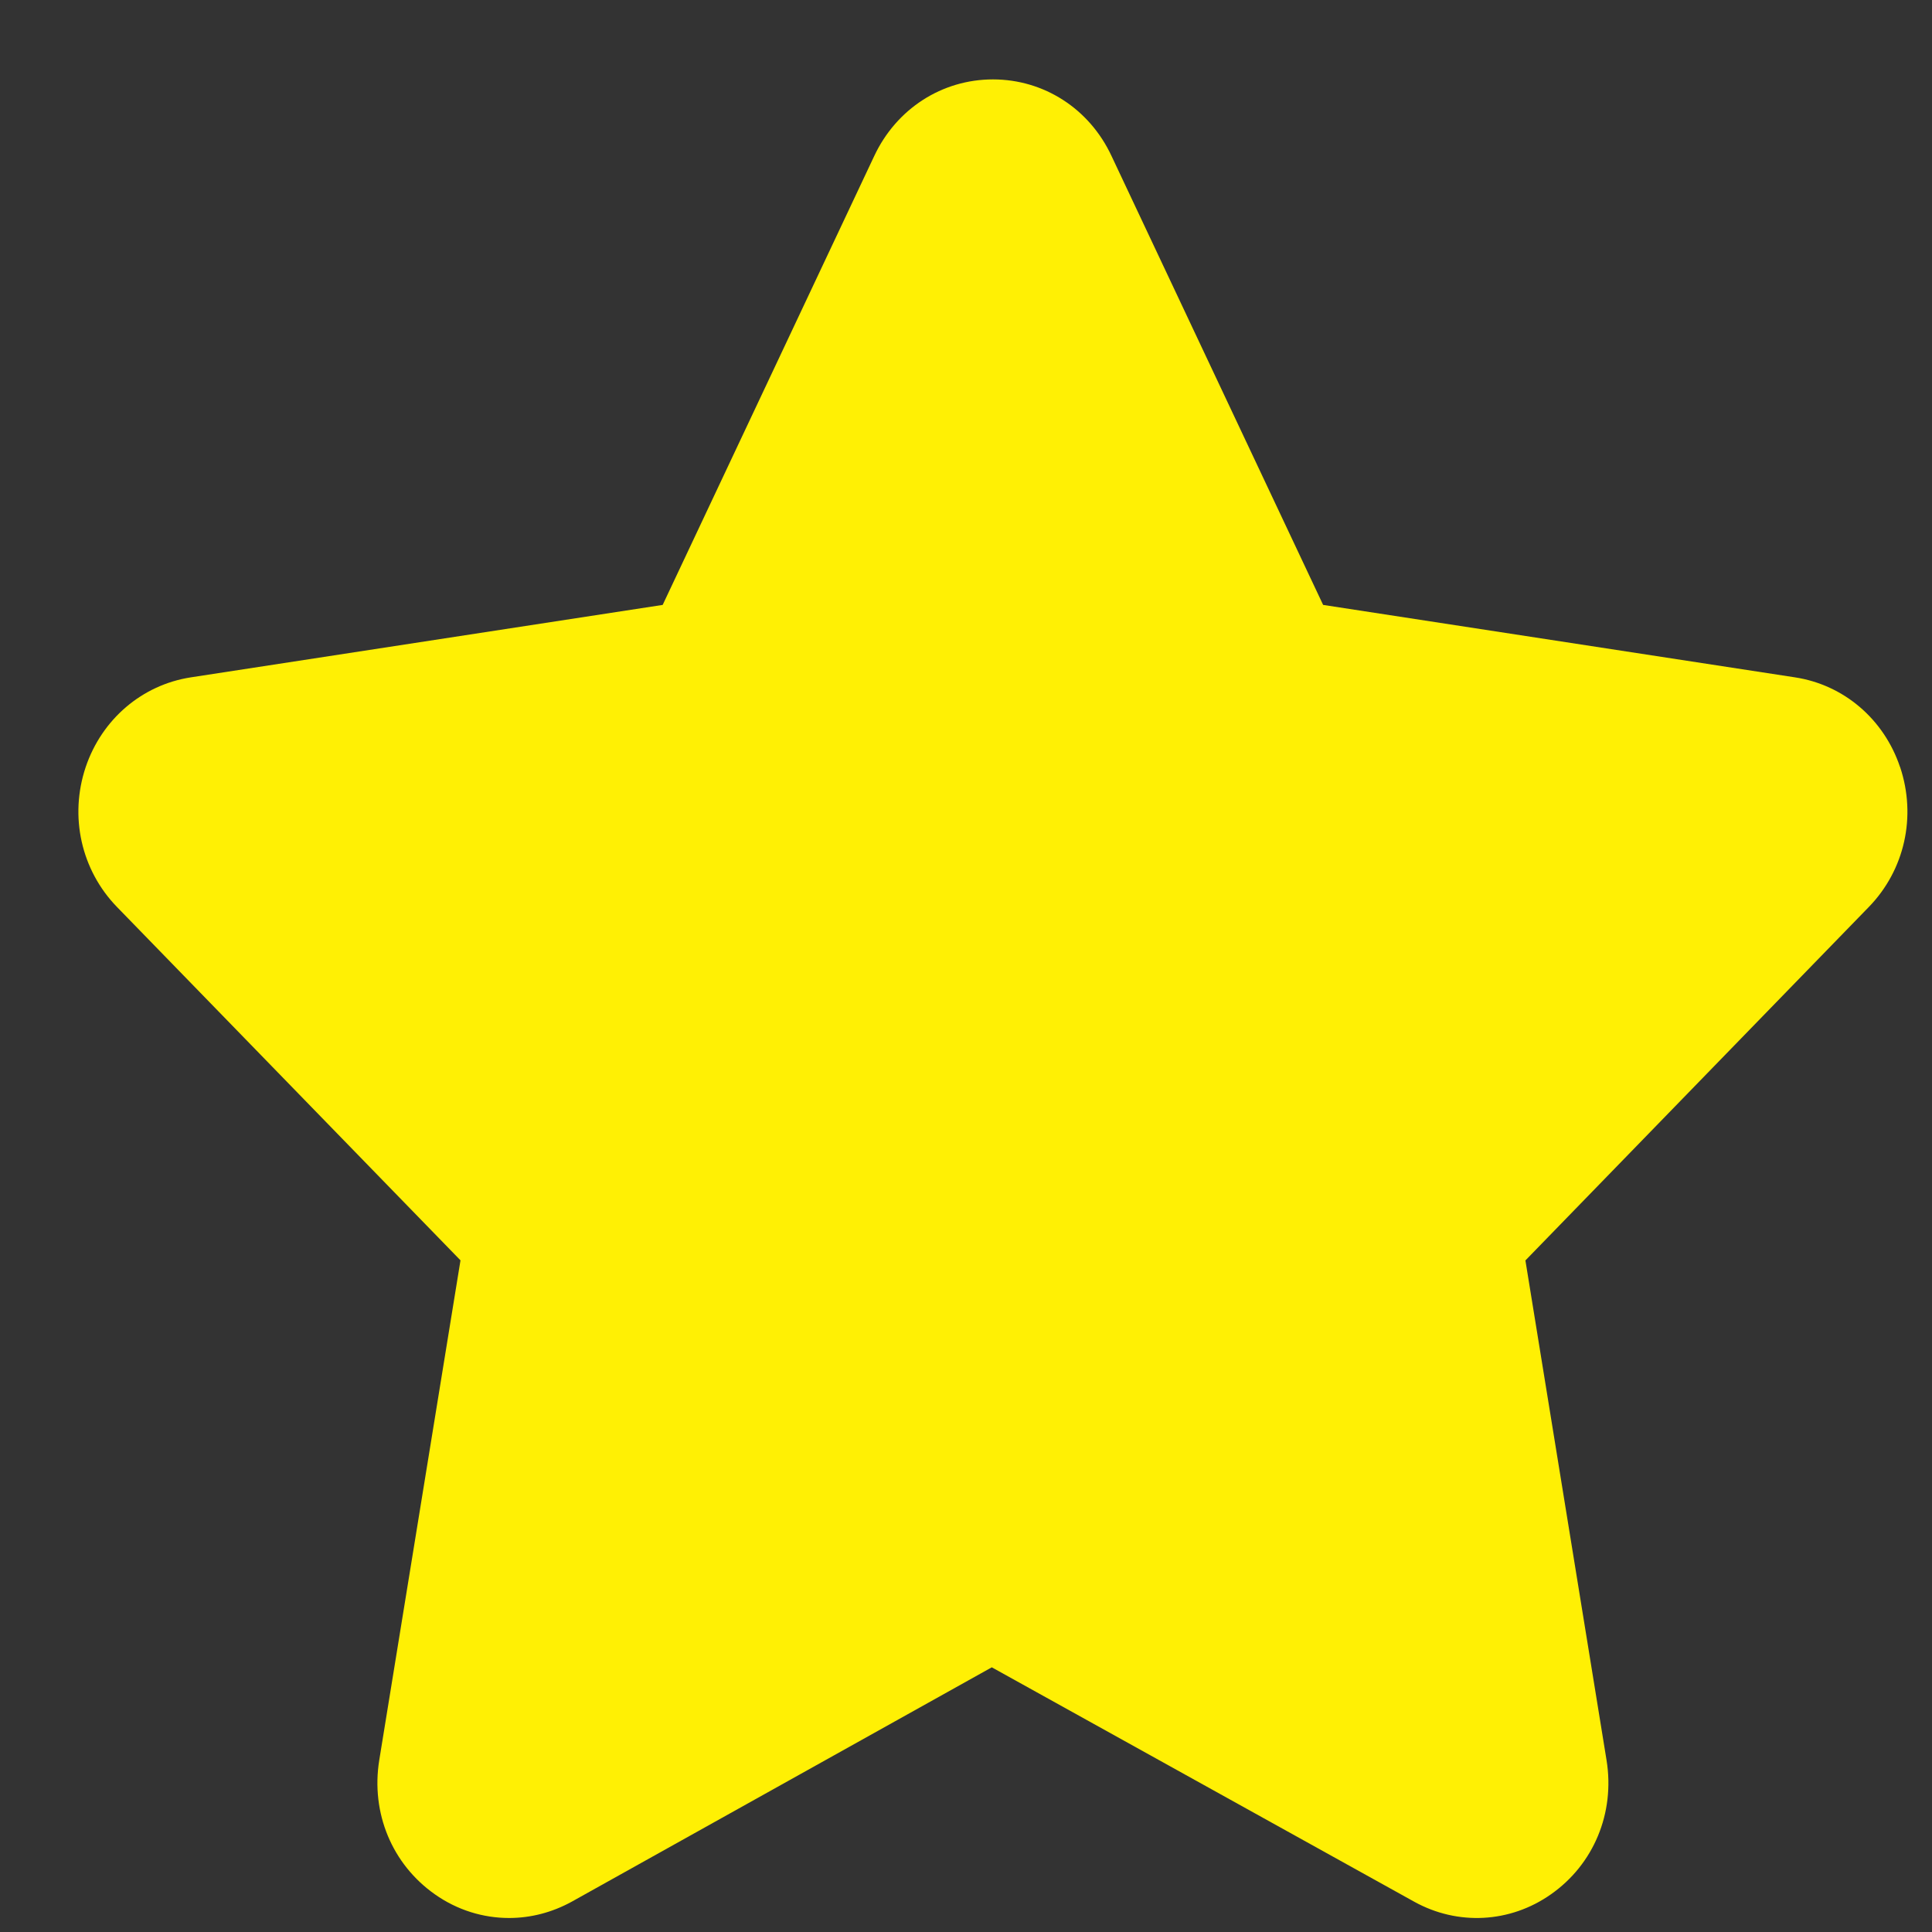 <svg xmlns="http://www.w3.org/2000/svg" width="20" height="20" viewBox="0 0 20 20" fill="none"><rect x="0" y="0" width="20" height="20" fill="#333333" stroke="none"/><path d="M19.669 7.94C19.503 7.445 19.087 7.089 18.582 7.012L13.697 6.262L11.507 1.616C11.279 1.126 10.807 0.822 10.279 0.822C9.75 0.822 9.279 1.127 9.05 1.615L6.86 6.262L1.975 7.012C1.47 7.09 1.054 7.446 0.887 7.941C0.716 8.451 0.84 9.007 1.211 9.389L4.767 13.047L3.926 18.221C3.838 18.767 4.058 19.298 4.502 19.61C4.733 19.773 5.001 19.855 5.27 19.855C5.493 19.855 5.715 19.798 5.919 19.686L10.267 17.26L14.639 19.686C15.09 19.936 15.633 19.907 16.055 19.61C16.499 19.299 16.719 18.767 16.631 18.222L15.791 13.048L19.346 9.389C19.717 9.007 19.841 8.453 19.67 7.941L19.669 7.94Z" fill="#FFF004"></path></svg>